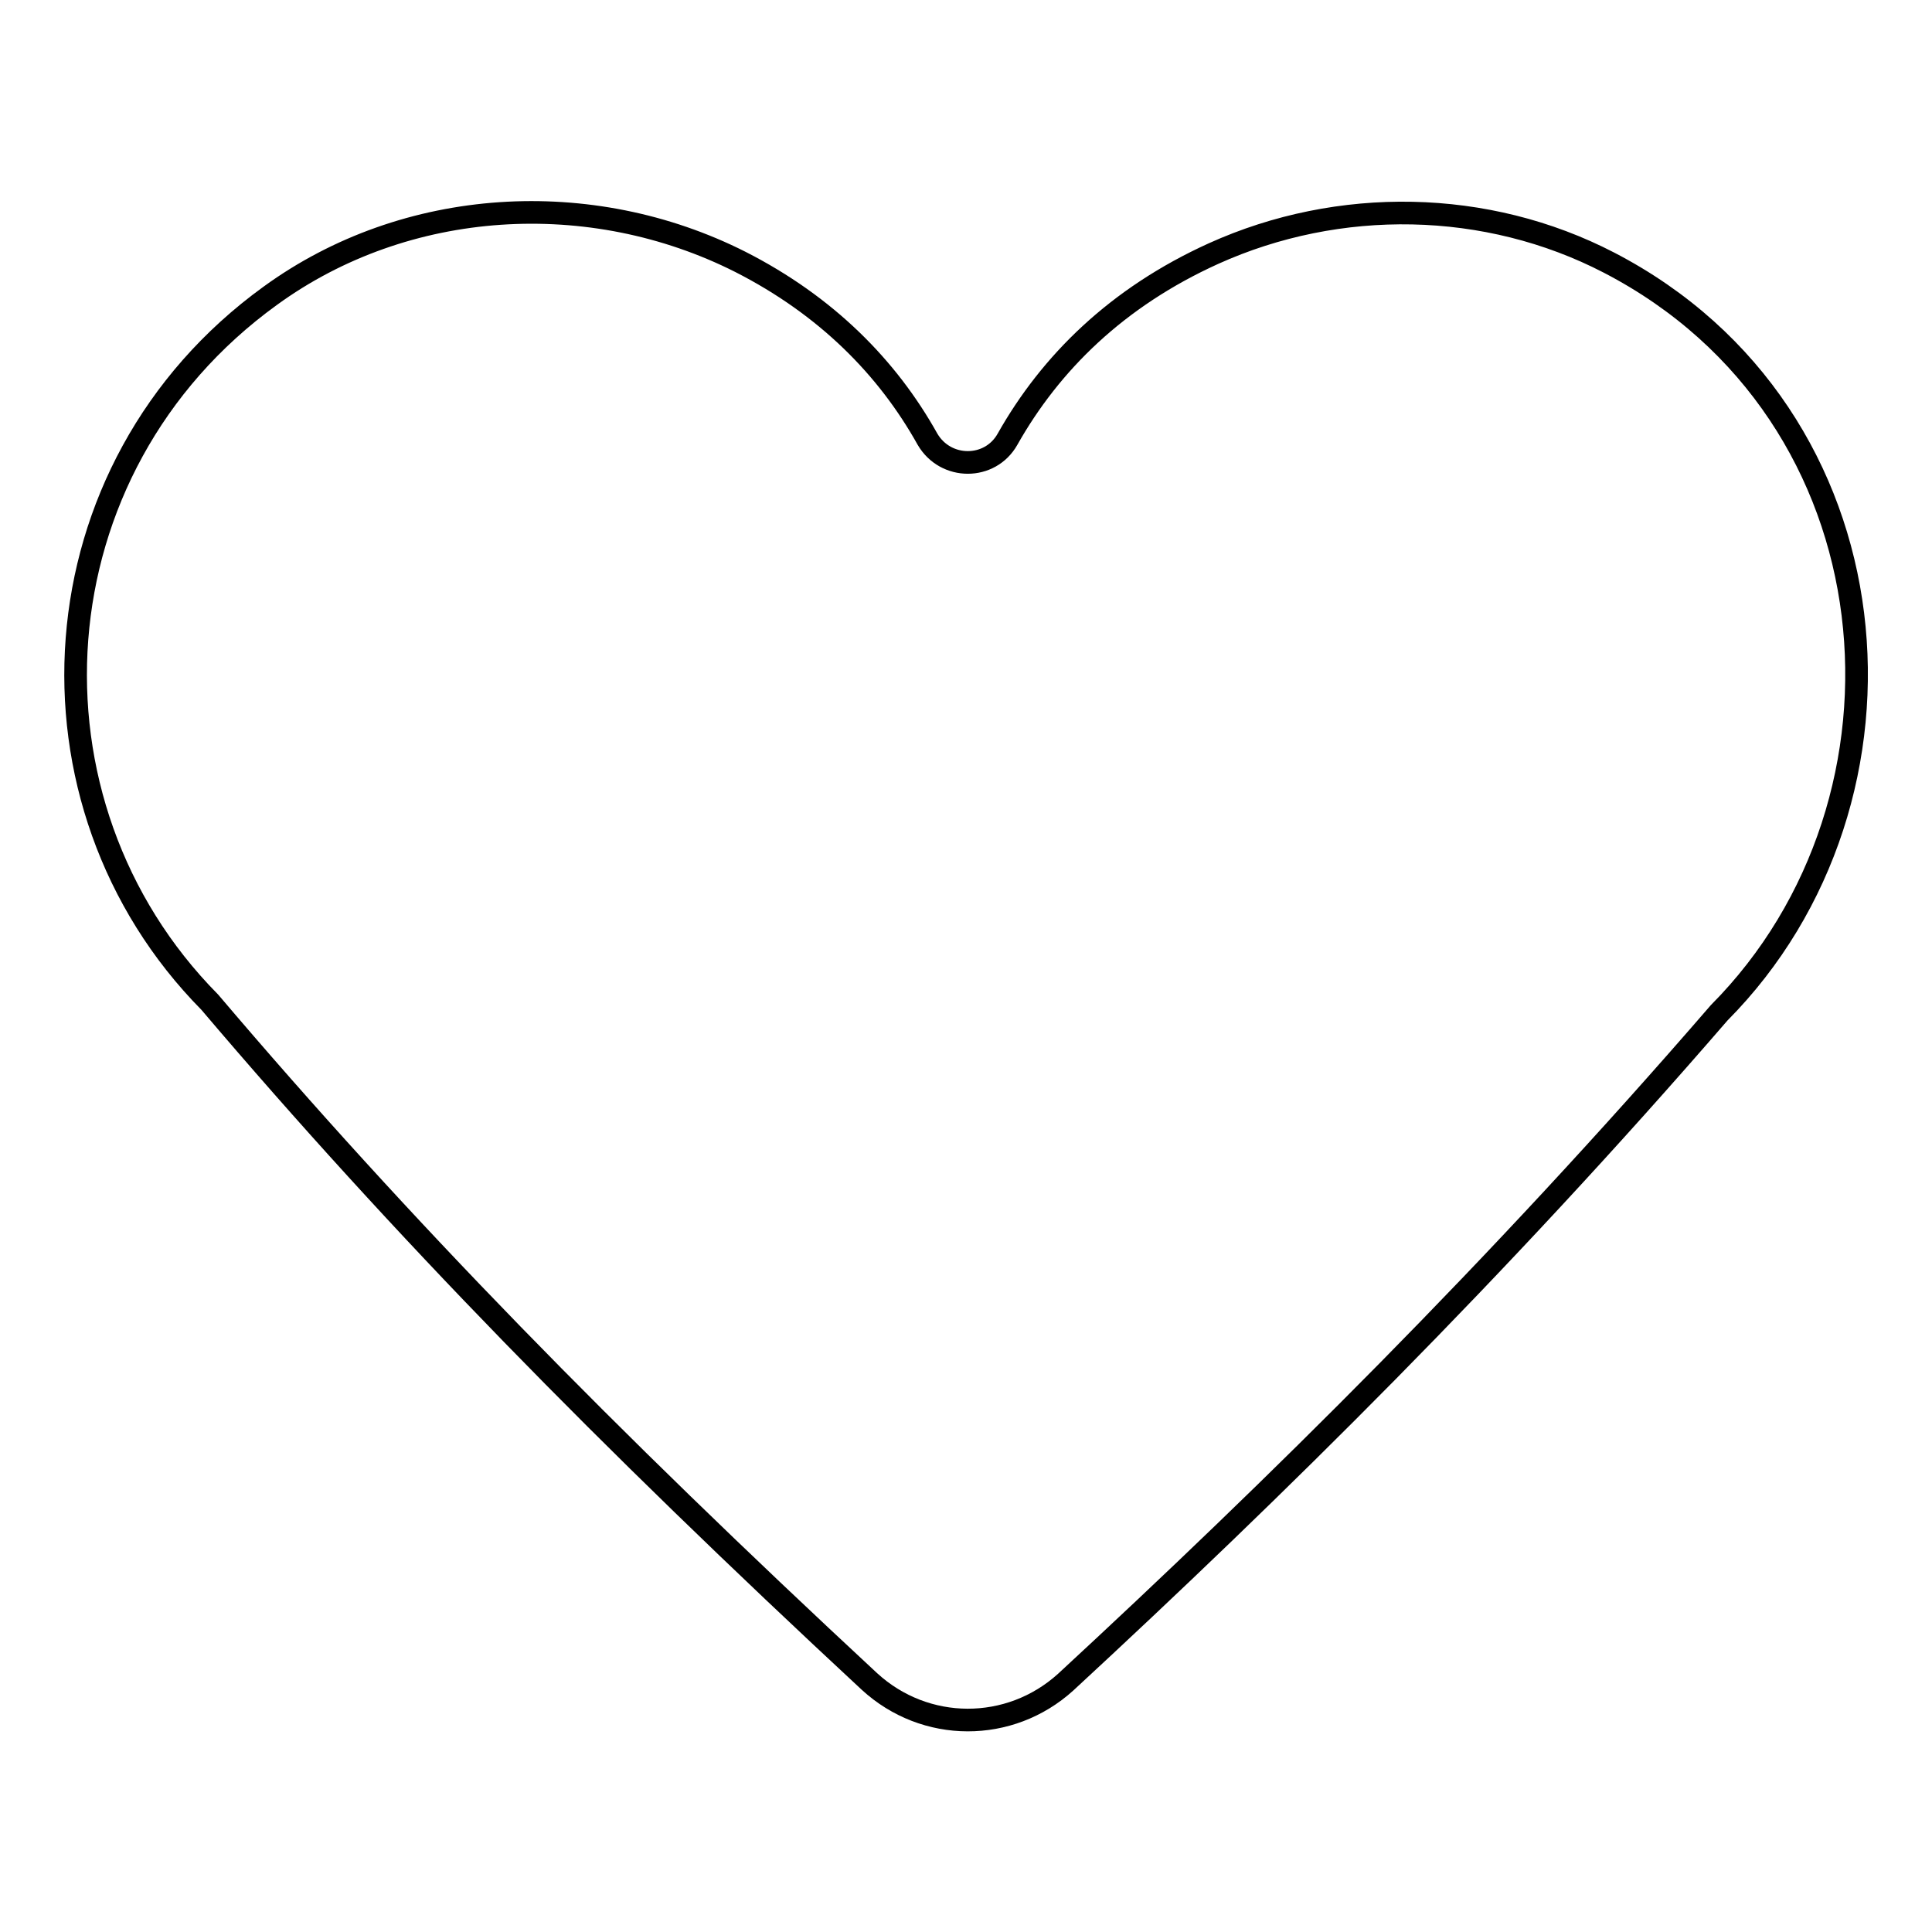 <?xml version="1.0" encoding="utf-8"?>
<!-- Svg Vector Icons : http://www.onlinewebfonts.com/icon -->
<!DOCTYPE svg PUBLIC "-//W3C//DTD SVG 1.1//EN" "http://www.w3.org/Graphics/SVG/1.1/DTD/svg11.dtd">
<svg version="1.1" xmlns="http://www.w3.org/2000/svg" xmlns:xlink="http://www.w3.org/1999/xlink" x="0px" y="0px" viewBox="0 0 256 256" enable-background="new 0 0 256 256" xml:space="preserve">
<g><g><path stroke-width="3" fill-opacity="0" stroke="#000000"  d="M115.2,222.8c-34.9-32.4-62.1-60.2-87.4-90c-26.1-26.4-23.5-70.8,8-93.6c18-13.1,42.5-14.5,62.3-4.5c11.4,5.8,19.5,14,24.8,23.5c2.4,4.1,8.3,4.1,10.6,0c5.7-10.1,14.5-18.8,27.3-24.6c16.6-7.5,36.2-7.2,52.4,1.2c38.6,20,42.7,71.1,14.6,99.4c-29.4,34-58.9,63.1-86.6,88.7C133.8,229.6,122.6,229.6,115.2,222.8z"/></g></g>
</svg>